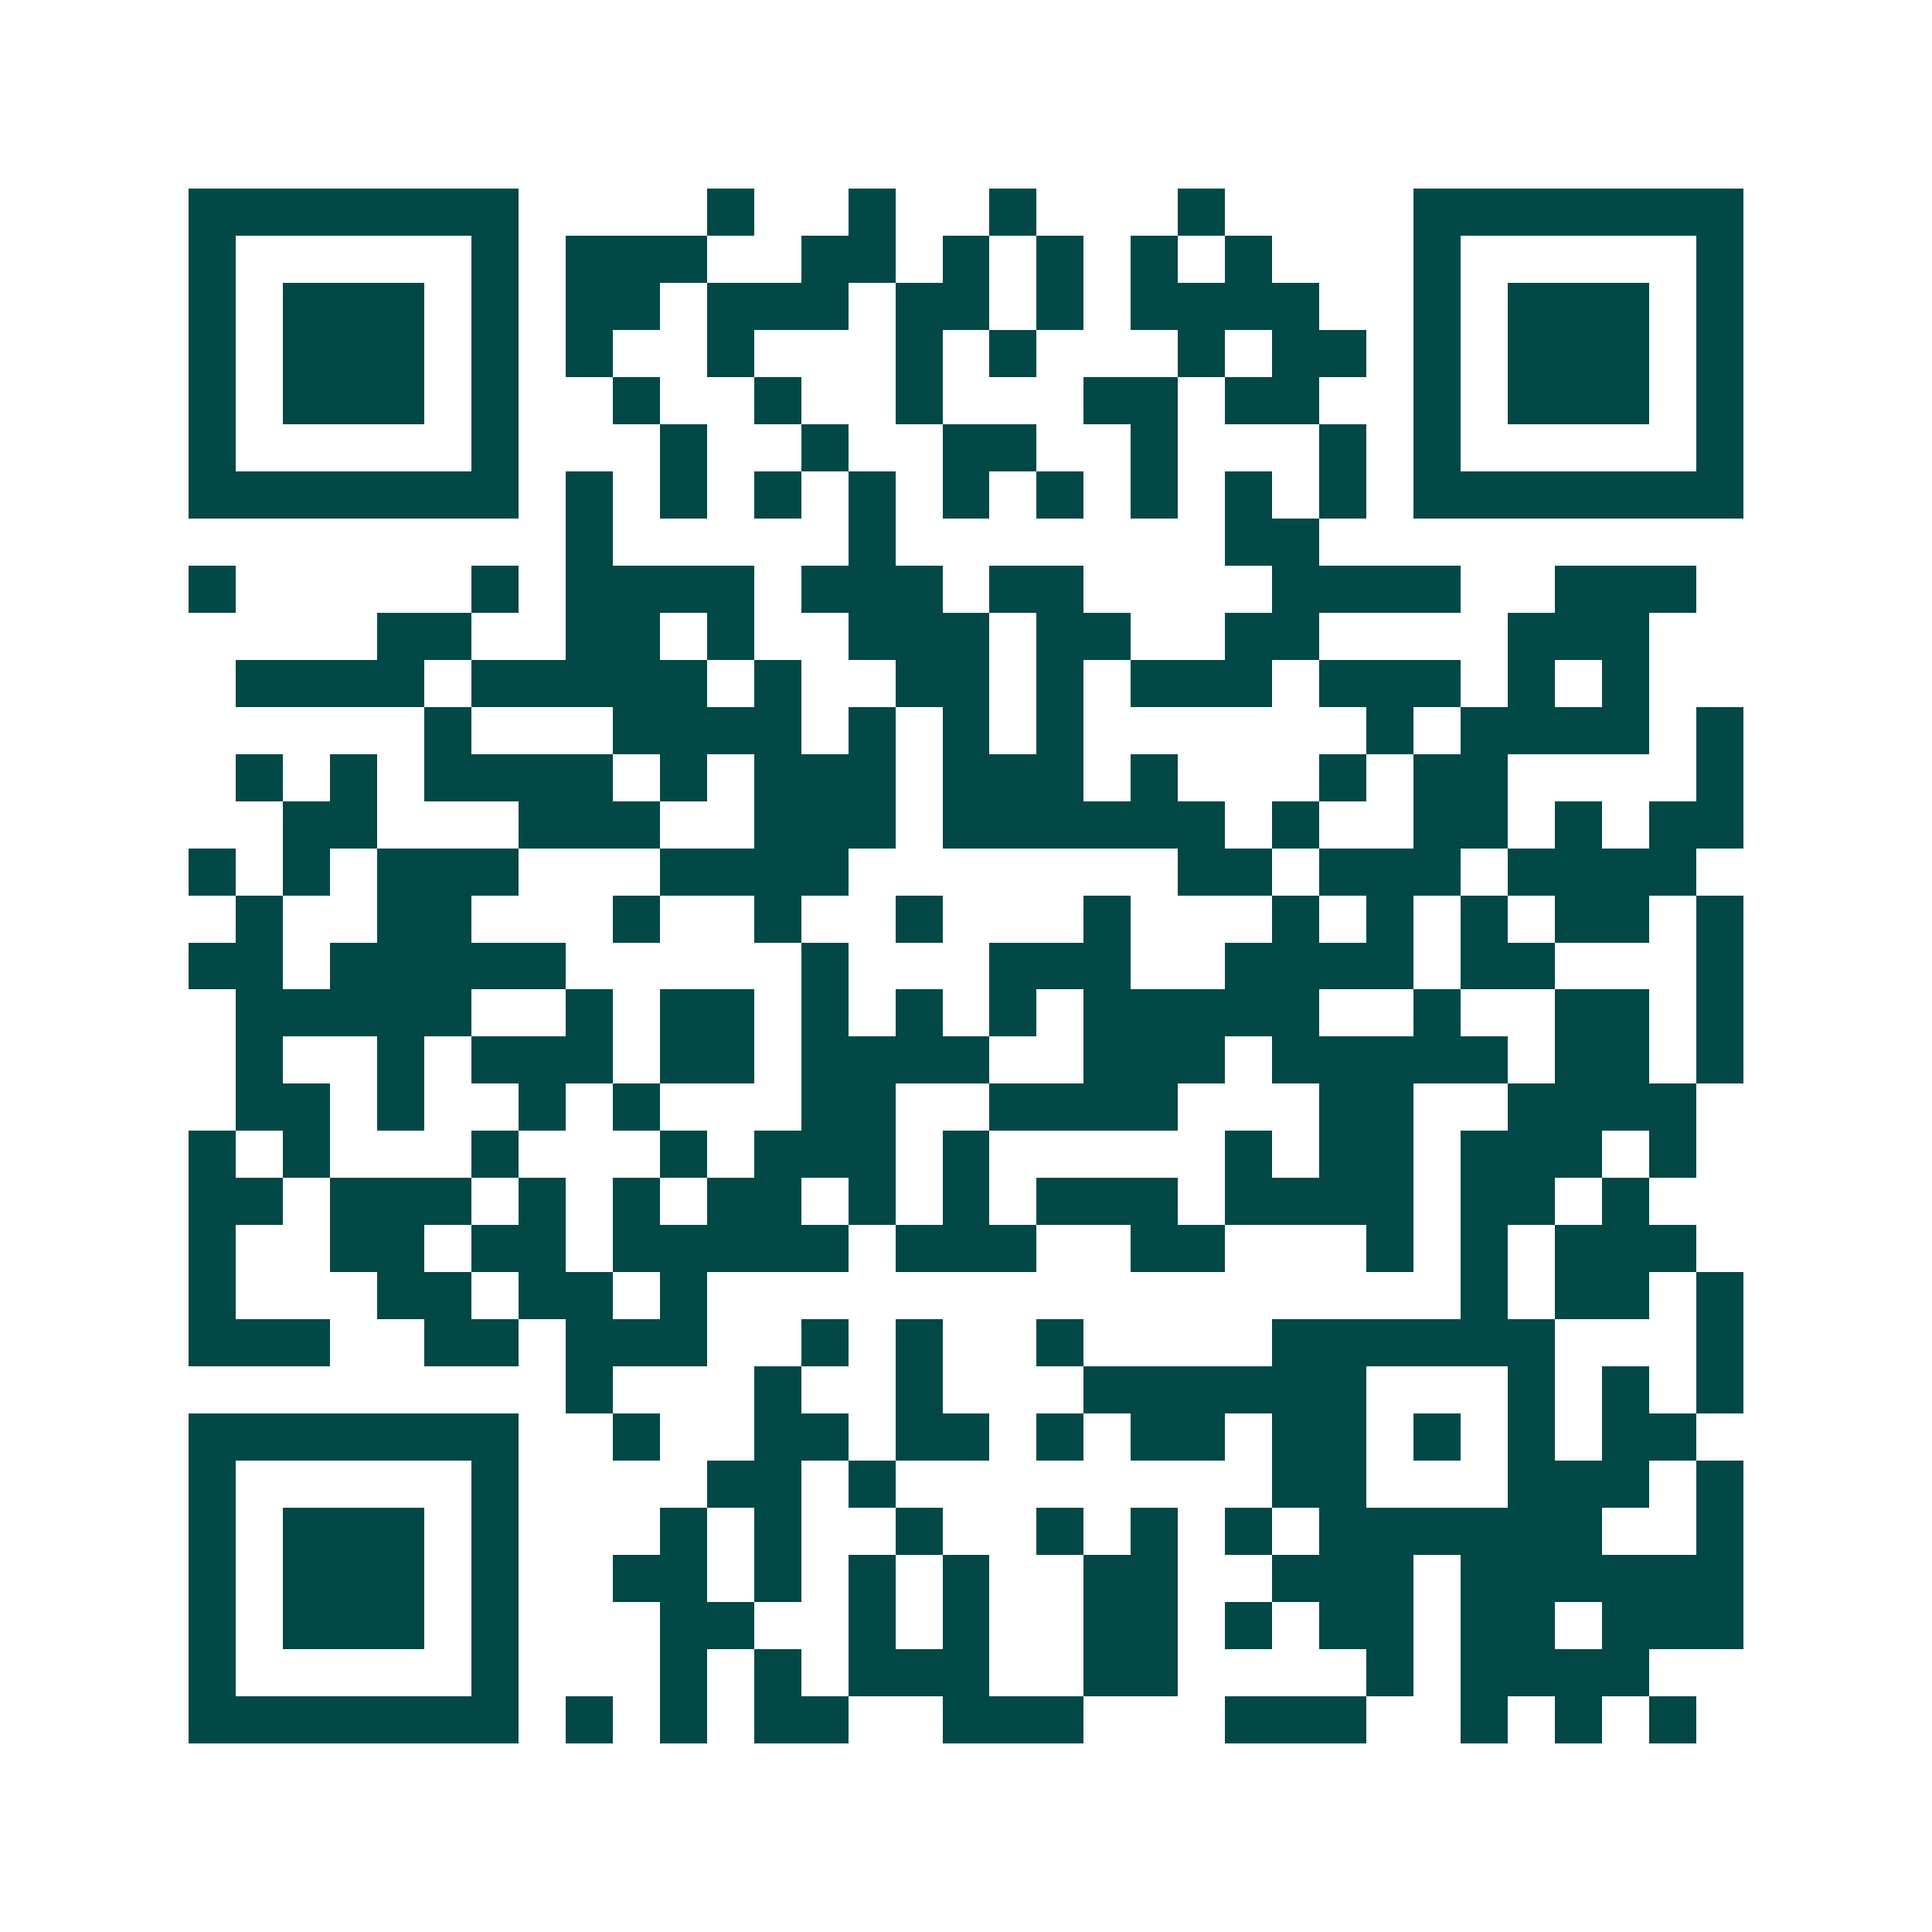 <svg xmlns="http://www.w3.org/2000/svg" width="200" height="200" viewBox="0 0 41 41" shape-rendering="crispEdges"><path fill="#ffffff" d="M0 0h41v41H0z"/><path stroke="#014847" d="M4 4.5h7m4 0h1m2 0h1m2 0h1m3 0h1m4 0h7M4 5.5h1m5 0h1m1 0h3m2 0h2m1 0h1m1 0h1m1 0h1m1 0h1m3 0h1m5 0h1M4 6.5h1m1 0h3m1 0h1m1 0h2m1 0h3m1 0h2m1 0h1m1 0h4m2 0h1m1 0h3m1 0h1M4 7.5h1m1 0h3m1 0h1m1 0h1m2 0h1m3 0h1m1 0h1m3 0h1m1 0h2m1 0h1m1 0h3m1 0h1M4 8.5h1m1 0h3m1 0h1m2 0h1m2 0h1m2 0h1m3 0h2m1 0h2m2 0h1m1 0h3m1 0h1M4 9.5h1m5 0h1m3 0h1m2 0h1m2 0h2m2 0h1m3 0h1m1 0h1m5 0h1M4 10.5h7m1 0h1m1 0h1m1 0h1m1 0h1m1 0h1m1 0h1m1 0h1m1 0h1m1 0h1m1 0h7M12 11.5h1m5 0h1m7 0h2M4 12.5h1m5 0h1m1 0h4m1 0h3m1 0h2m4 0h4m2 0h3M8 13.5h2m2 0h2m1 0h1m2 0h3m1 0h2m2 0h2m4 0h3M5 14.5h4m1 0h5m1 0h1m2 0h2m1 0h1m1 0h3m1 0h3m1 0h1m1 0h1M9 15.5h1m3 0h4m1 0h1m1 0h1m1 0h1m6 0h1m1 0h4m1 0h1M5 16.5h1m1 0h1m1 0h4m1 0h1m1 0h3m1 0h3m1 0h1m3 0h1m1 0h2m4 0h1M6 17.5h2m3 0h3m2 0h3m1 0h6m1 0h1m2 0h2m1 0h1m1 0h2M4 18.5h1m1 0h1m1 0h3m3 0h4m7 0h2m1 0h3m1 0h4M5 19.5h1m2 0h2m3 0h1m2 0h1m2 0h1m3 0h1m3 0h1m1 0h1m1 0h1m1 0h2m1 0h1M4 20.5h2m1 0h5m5 0h1m3 0h3m2 0h4m1 0h2m3 0h1M5 21.5h5m2 0h1m1 0h2m1 0h1m1 0h1m1 0h1m1 0h5m2 0h1m2 0h2m1 0h1M5 22.5h1m2 0h1m1 0h3m1 0h2m1 0h4m2 0h3m1 0h5m1 0h2m1 0h1M5 23.5h2m1 0h1m2 0h1m1 0h1m3 0h2m2 0h4m3 0h2m2 0h4M4 24.5h1m1 0h1m3 0h1m3 0h1m1 0h3m1 0h1m5 0h1m1 0h2m1 0h3m1 0h1M4 25.5h2m1 0h3m1 0h1m1 0h1m1 0h2m1 0h1m1 0h1m1 0h3m1 0h4m1 0h2m1 0h1M4 26.5h1m2 0h2m1 0h2m1 0h5m1 0h3m2 0h2m3 0h1m1 0h1m1 0h3M4 27.5h1m3 0h2m1 0h2m1 0h1m16 0h1m1 0h2m1 0h1M4 28.5h3m2 0h2m1 0h3m2 0h1m1 0h1m2 0h1m4 0h6m3 0h1M12 29.5h1m3 0h1m2 0h1m3 0h6m3 0h1m1 0h1m1 0h1M4 30.5h7m2 0h1m2 0h2m1 0h2m1 0h1m1 0h2m1 0h2m1 0h1m1 0h1m1 0h2M4 31.5h1m5 0h1m4 0h2m1 0h1m8 0h2m3 0h3m1 0h1M4 32.5h1m1 0h3m1 0h1m3 0h1m1 0h1m2 0h1m2 0h1m1 0h1m1 0h1m1 0h6m2 0h1M4 33.5h1m1 0h3m1 0h1m2 0h2m1 0h1m1 0h1m1 0h1m2 0h2m2 0h3m1 0h6M4 34.5h1m1 0h3m1 0h1m3 0h2m2 0h1m1 0h1m2 0h2m1 0h1m1 0h2m1 0h2m1 0h3M4 35.5h1m5 0h1m3 0h1m1 0h1m1 0h3m2 0h2m4 0h1m1 0h4M4 36.5h7m1 0h1m1 0h1m1 0h2m2 0h3m3 0h3m2 0h1m1 0h1m1 0h1"/></svg>
